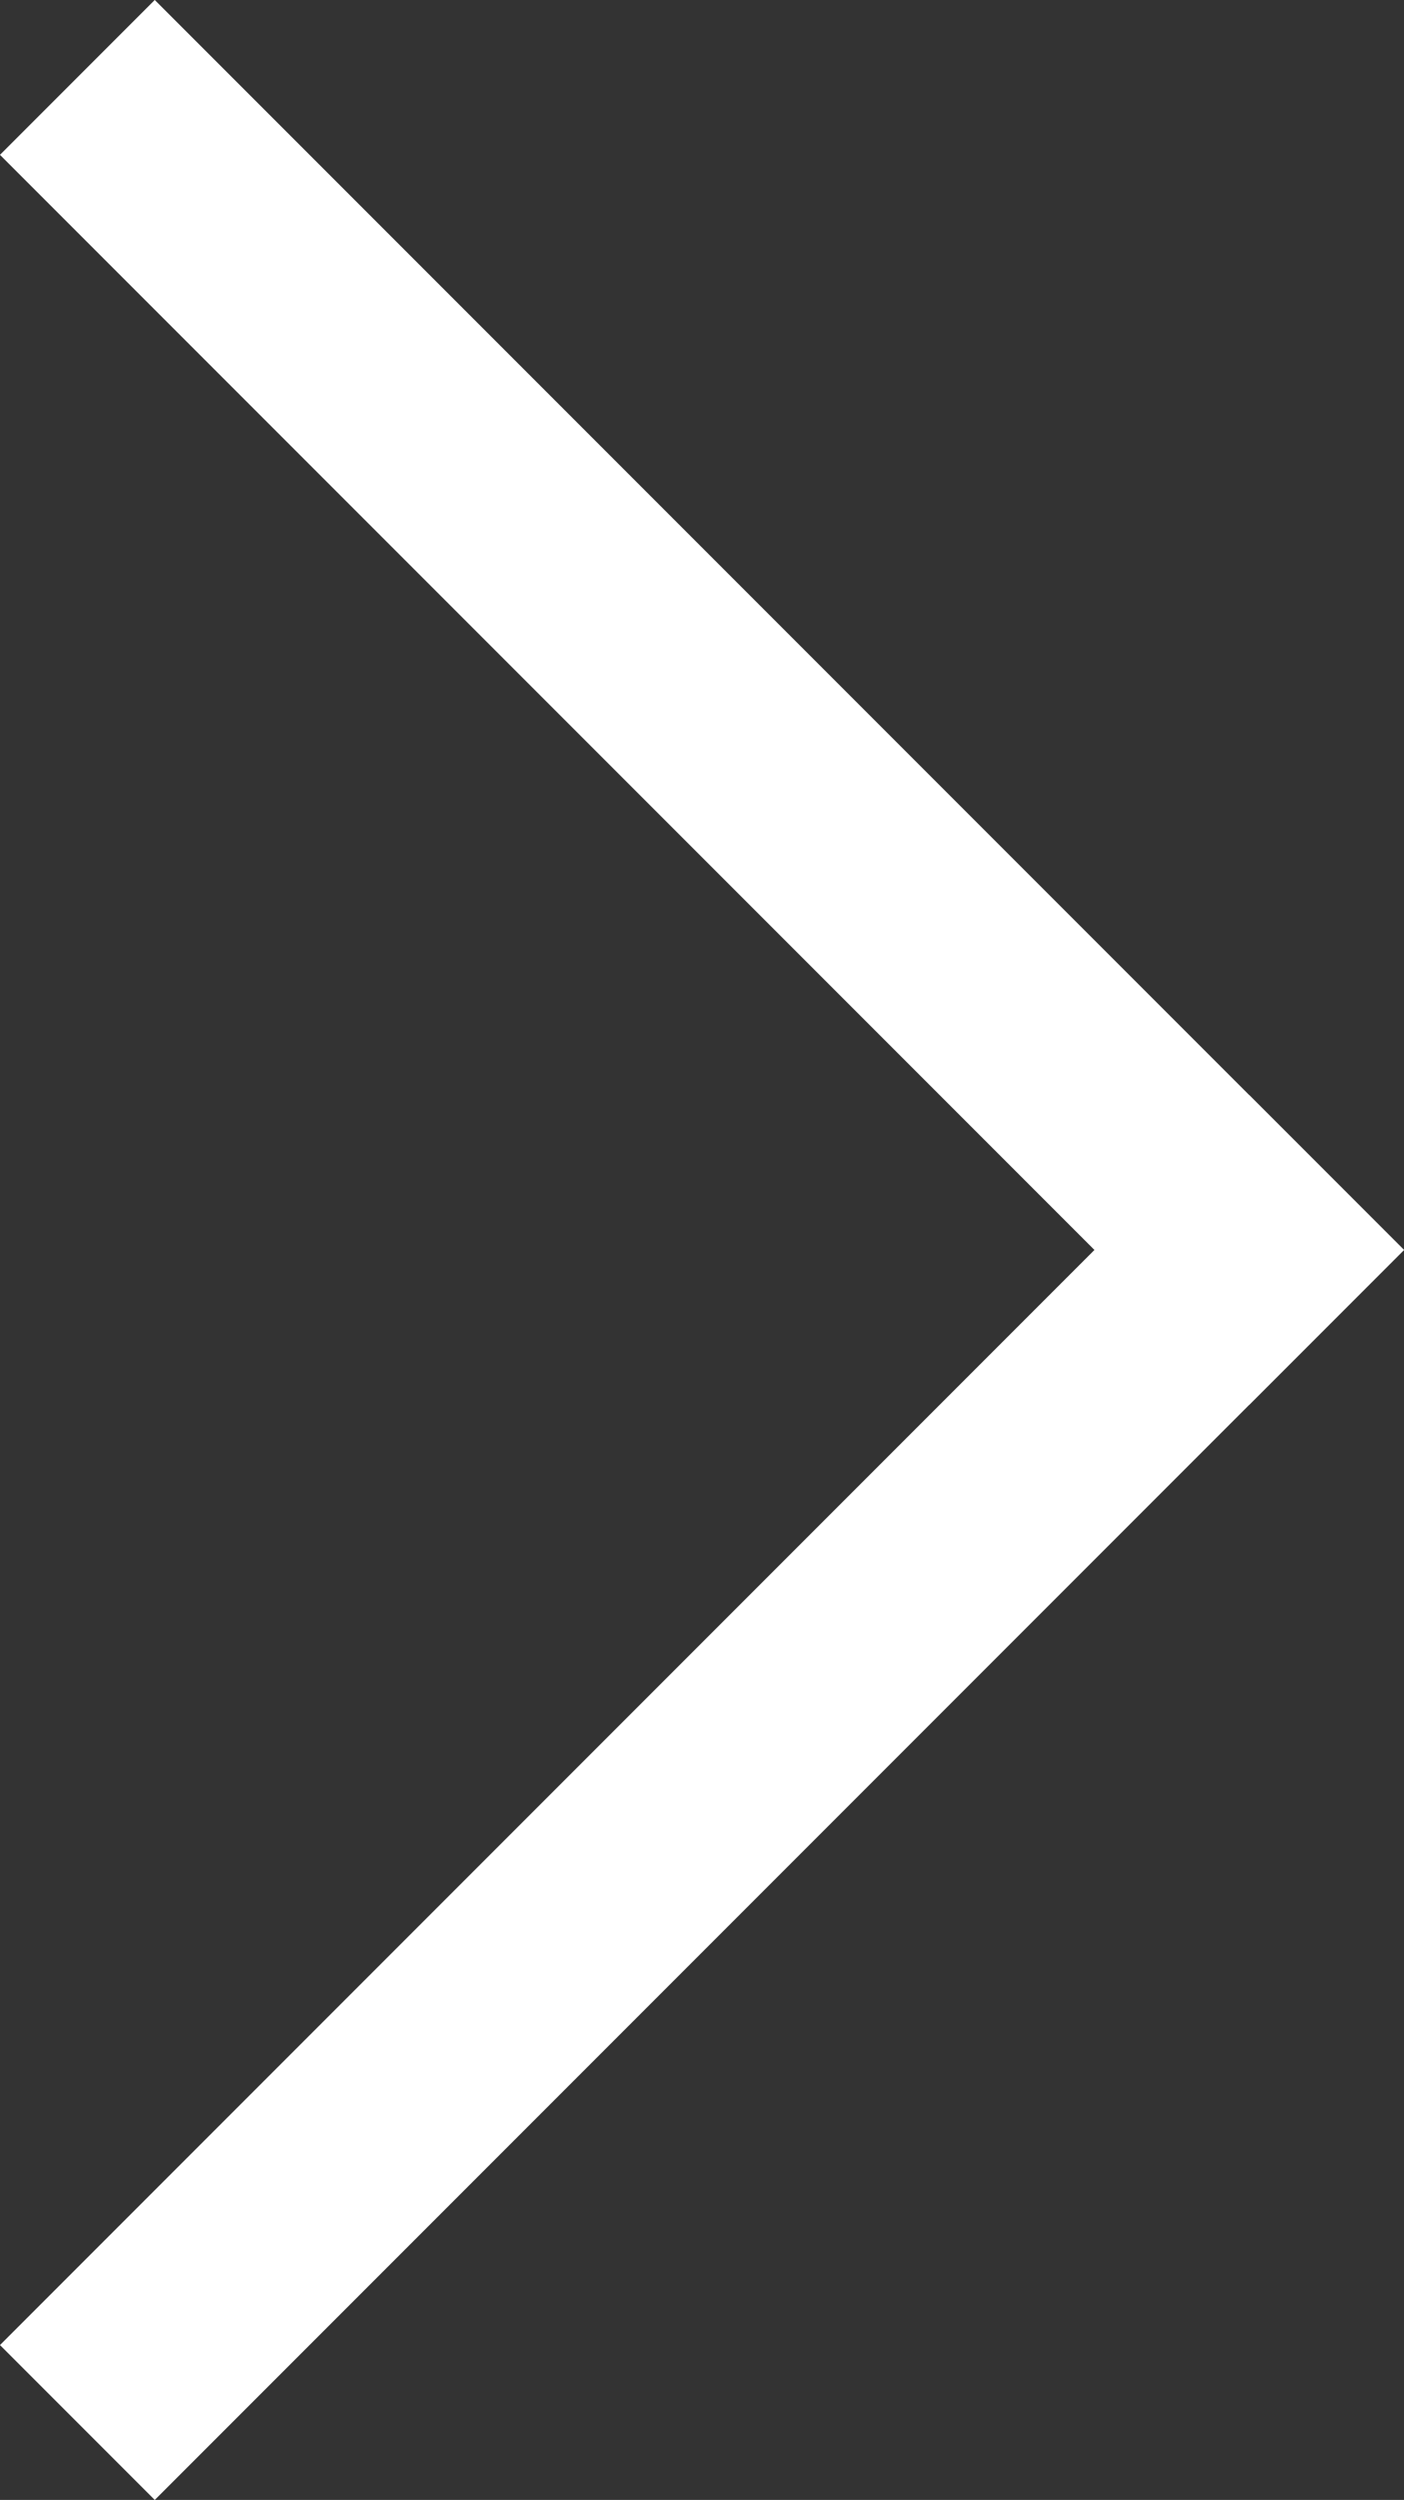  <svg xmlns="http://www.w3.org/2000/svg" width="6.414" height="11.414" viewBox="0 0 6.414 11.414">
                                                <rect x="0" y="0" width="6.414" height="11.414" fill="#333333" stroke="none"/>
                                                <g id="Group_1071" data-name="Group 1071" transform="translate(4289.225 -1040.828) rotate(90)">
                                                    <line id="Line_12" data-name="Line 12" y1="5" x2="5" transform="translate(1041.535 4283.518)" fill="none" stroke="#fff" stroke-linecap="square" stroke-width="1"/>
                                                    <path id="Path_1000" data-name="Path 1000" d="M5,5,.625.625,0,0" transform="translate(1046.535 4283.518)" fill="none" stroke="#fff" stroke-linecap="square" stroke-width="1"/>
                                                </g>
                                            </svg>